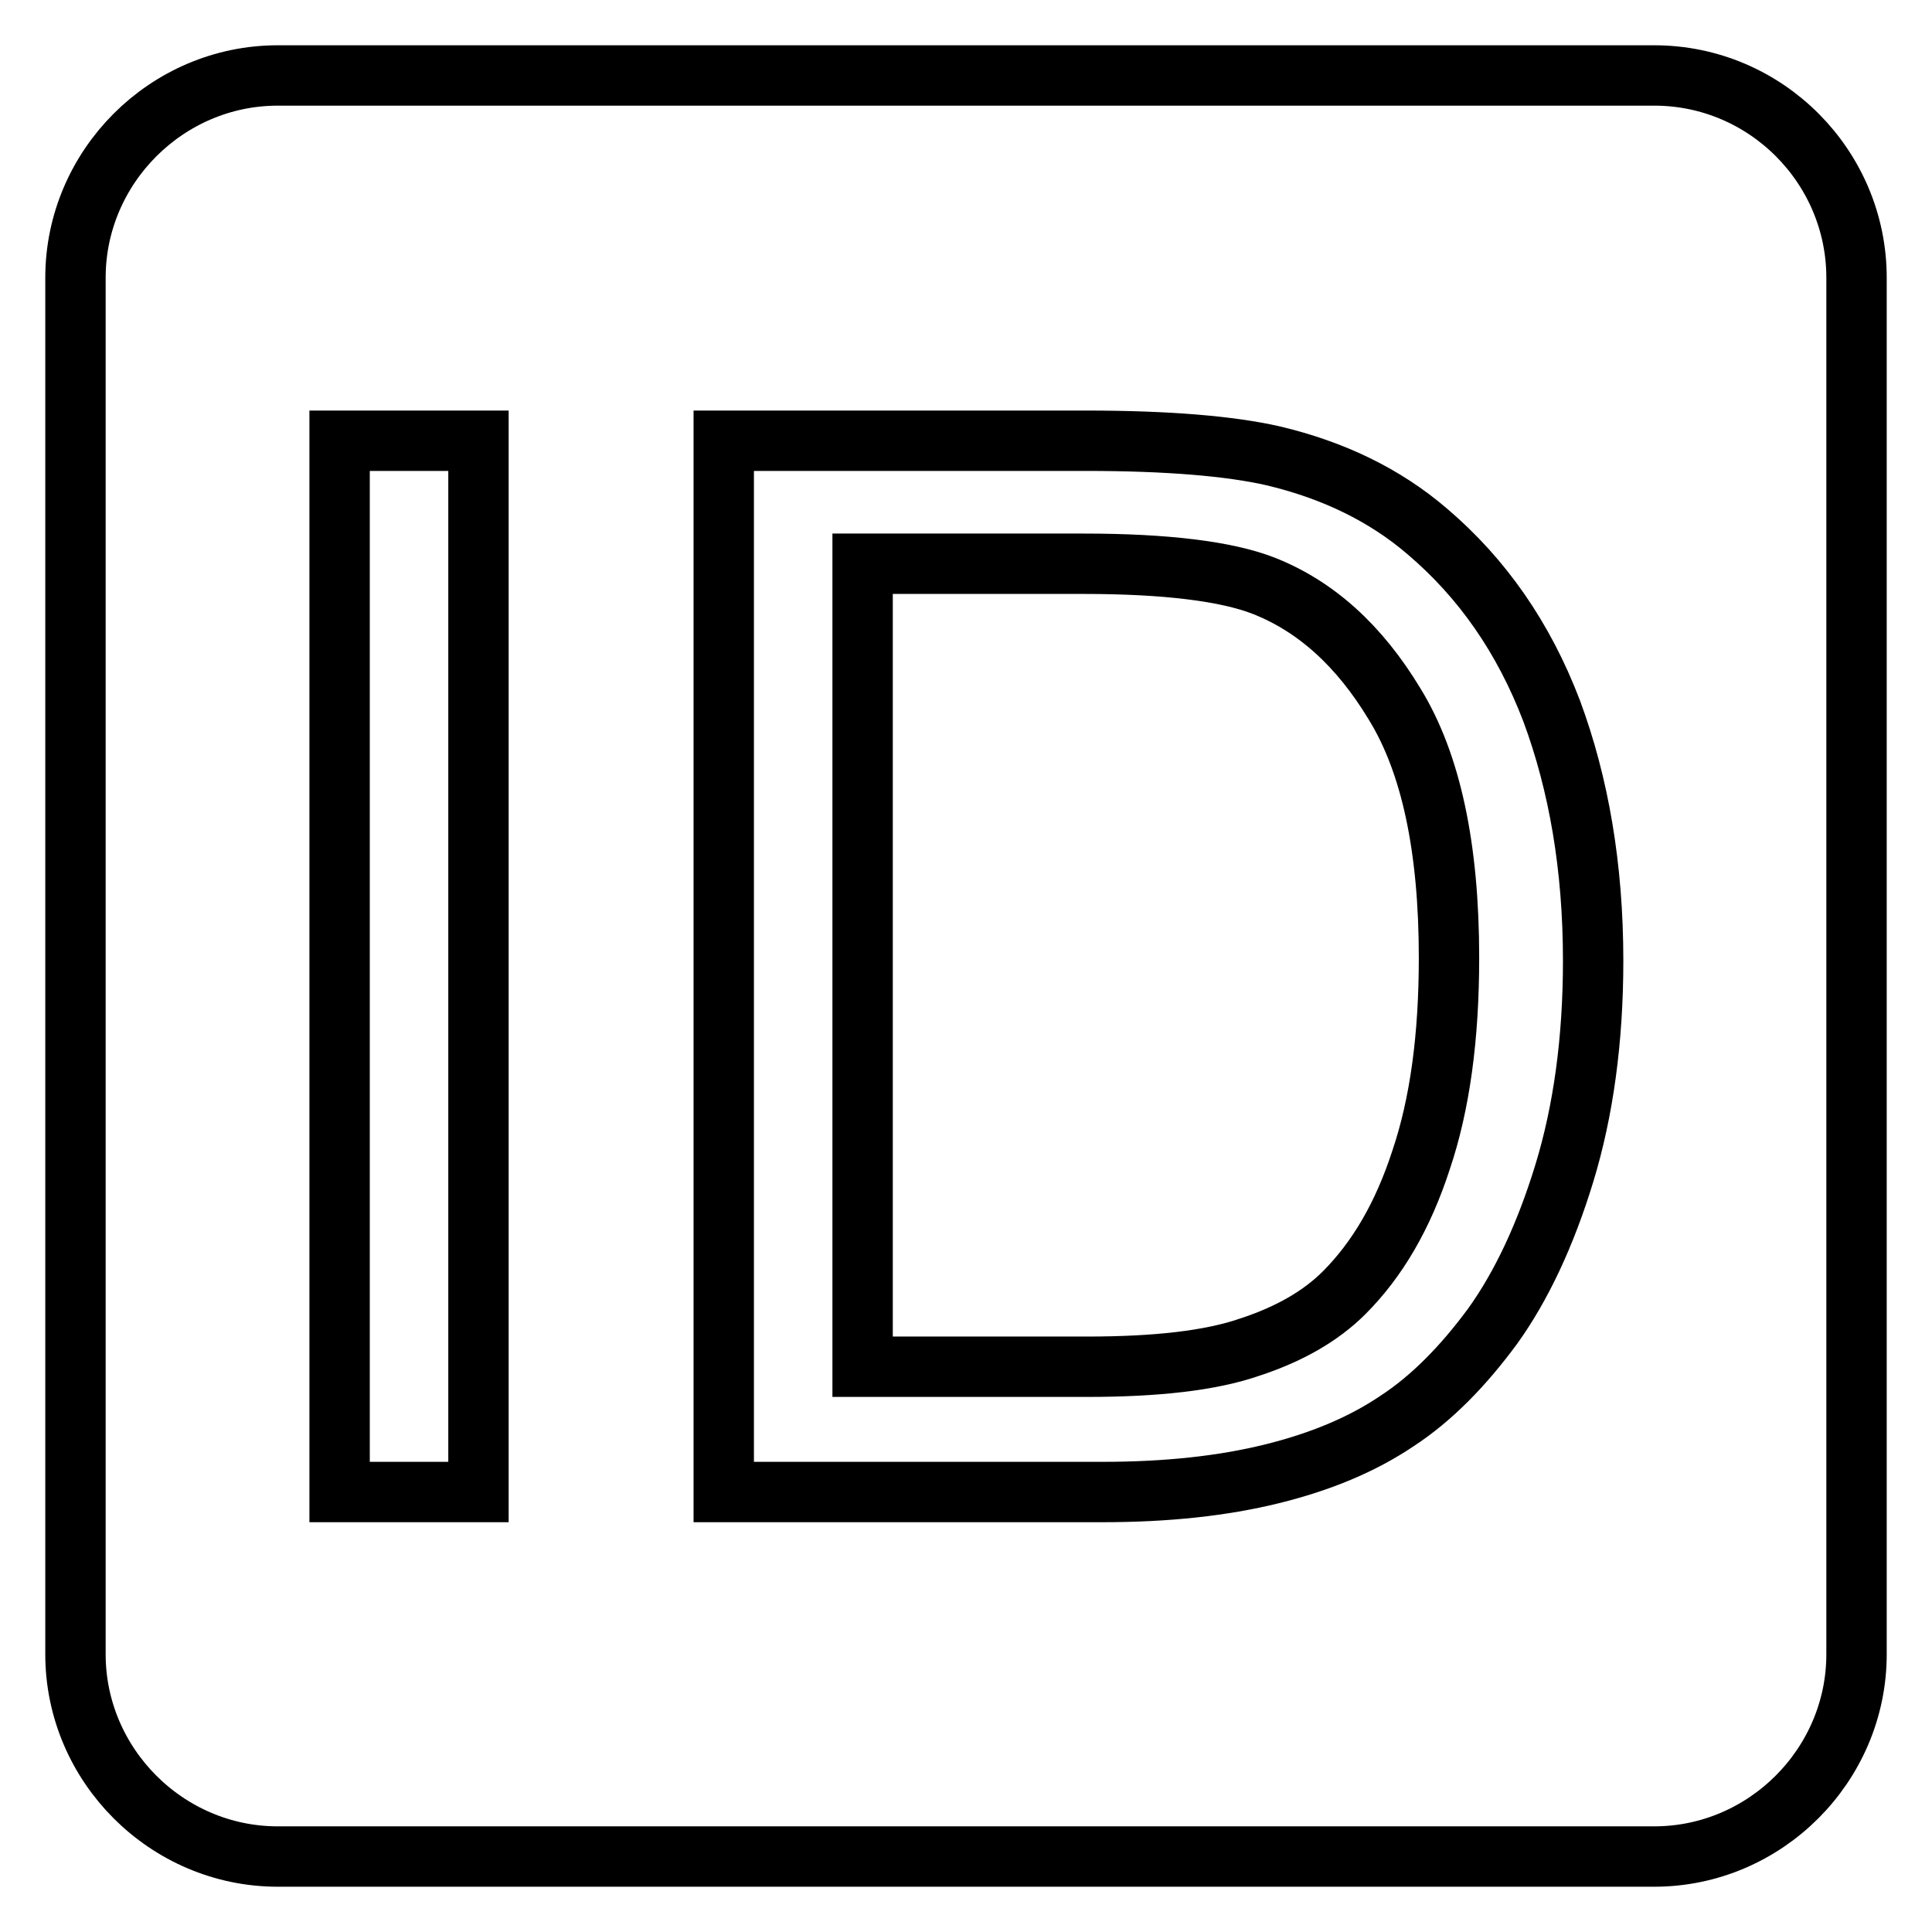 <?xml version="1.0" encoding="utf-8"?>
<!-- Svg Vector Icons : http://www.onlinewebfonts.com/icon -->
<!DOCTYPE svg PUBLIC "-//W3C//DTD SVG 1.1//EN" "http://www.w3.org/Graphics/SVG/1.1/DTD/svg11.dtd">
<svg version="1.1" xmlns="http://www.w3.org/2000/svg" xmlns:xlink="http://www.w3.org/1999/xlink" x="0px" y="0px" viewBox="0 0 256 256" enable-background="new 0 0 256 256" xml:space="preserve">
<g><g><path stroke-width="8" fill-opacity="0" stroke="#000000"  d="M167.4,77.6c-4.9-1.9-12.9-2.9-23.8-2.9h-29.3v106.4h29.7c9.2,0,16.4-0.8,21.6-2.6c5.2-1.7,9.4-4.1,12.5-7.2c4.4-4.4,7.8-10.2,10.2-17.6c2.5-7.4,3.7-16.3,3.7-26.8c0-14.6-2.4-25.8-7.2-33.6C180.1,85.5,174.3,80.3,167.4,77.6z"/><path stroke-width="8" fill-opacity="0" stroke="#000000"  d="M219.2,10H36.8C22.1,10,10,22.1,10,36.8v182.4c0,14.7,12.1,26.8,26.8,26.8h182.4c14.7,0,26.8-12.1,26.8-26.8V36.8C246,22.1,234,10,219.2,10z M63.4,197.7H45V58.4h18.4V197.7z M207.3,155.4c-2.5,8.2-5.7,15-9.5,20.3c-3.9,5.3-8.1,9.6-12.7,12.6c-4.6,3.1-10.1,5.4-16.6,7s-13.9,2.4-22.4,2.4H95.9V58.4h48c10.8,0,19.1,0.7,24.8,2c8,1.9,14.8,5.2,20.4,10c7.3,6.2,12.8,14.1,16.5,23.8c3.6,9.7,5.5,20.7,5.5,33.1C211.1,137.8,209.8,147.2,207.3,155.4z"/></g></g>
</svg>